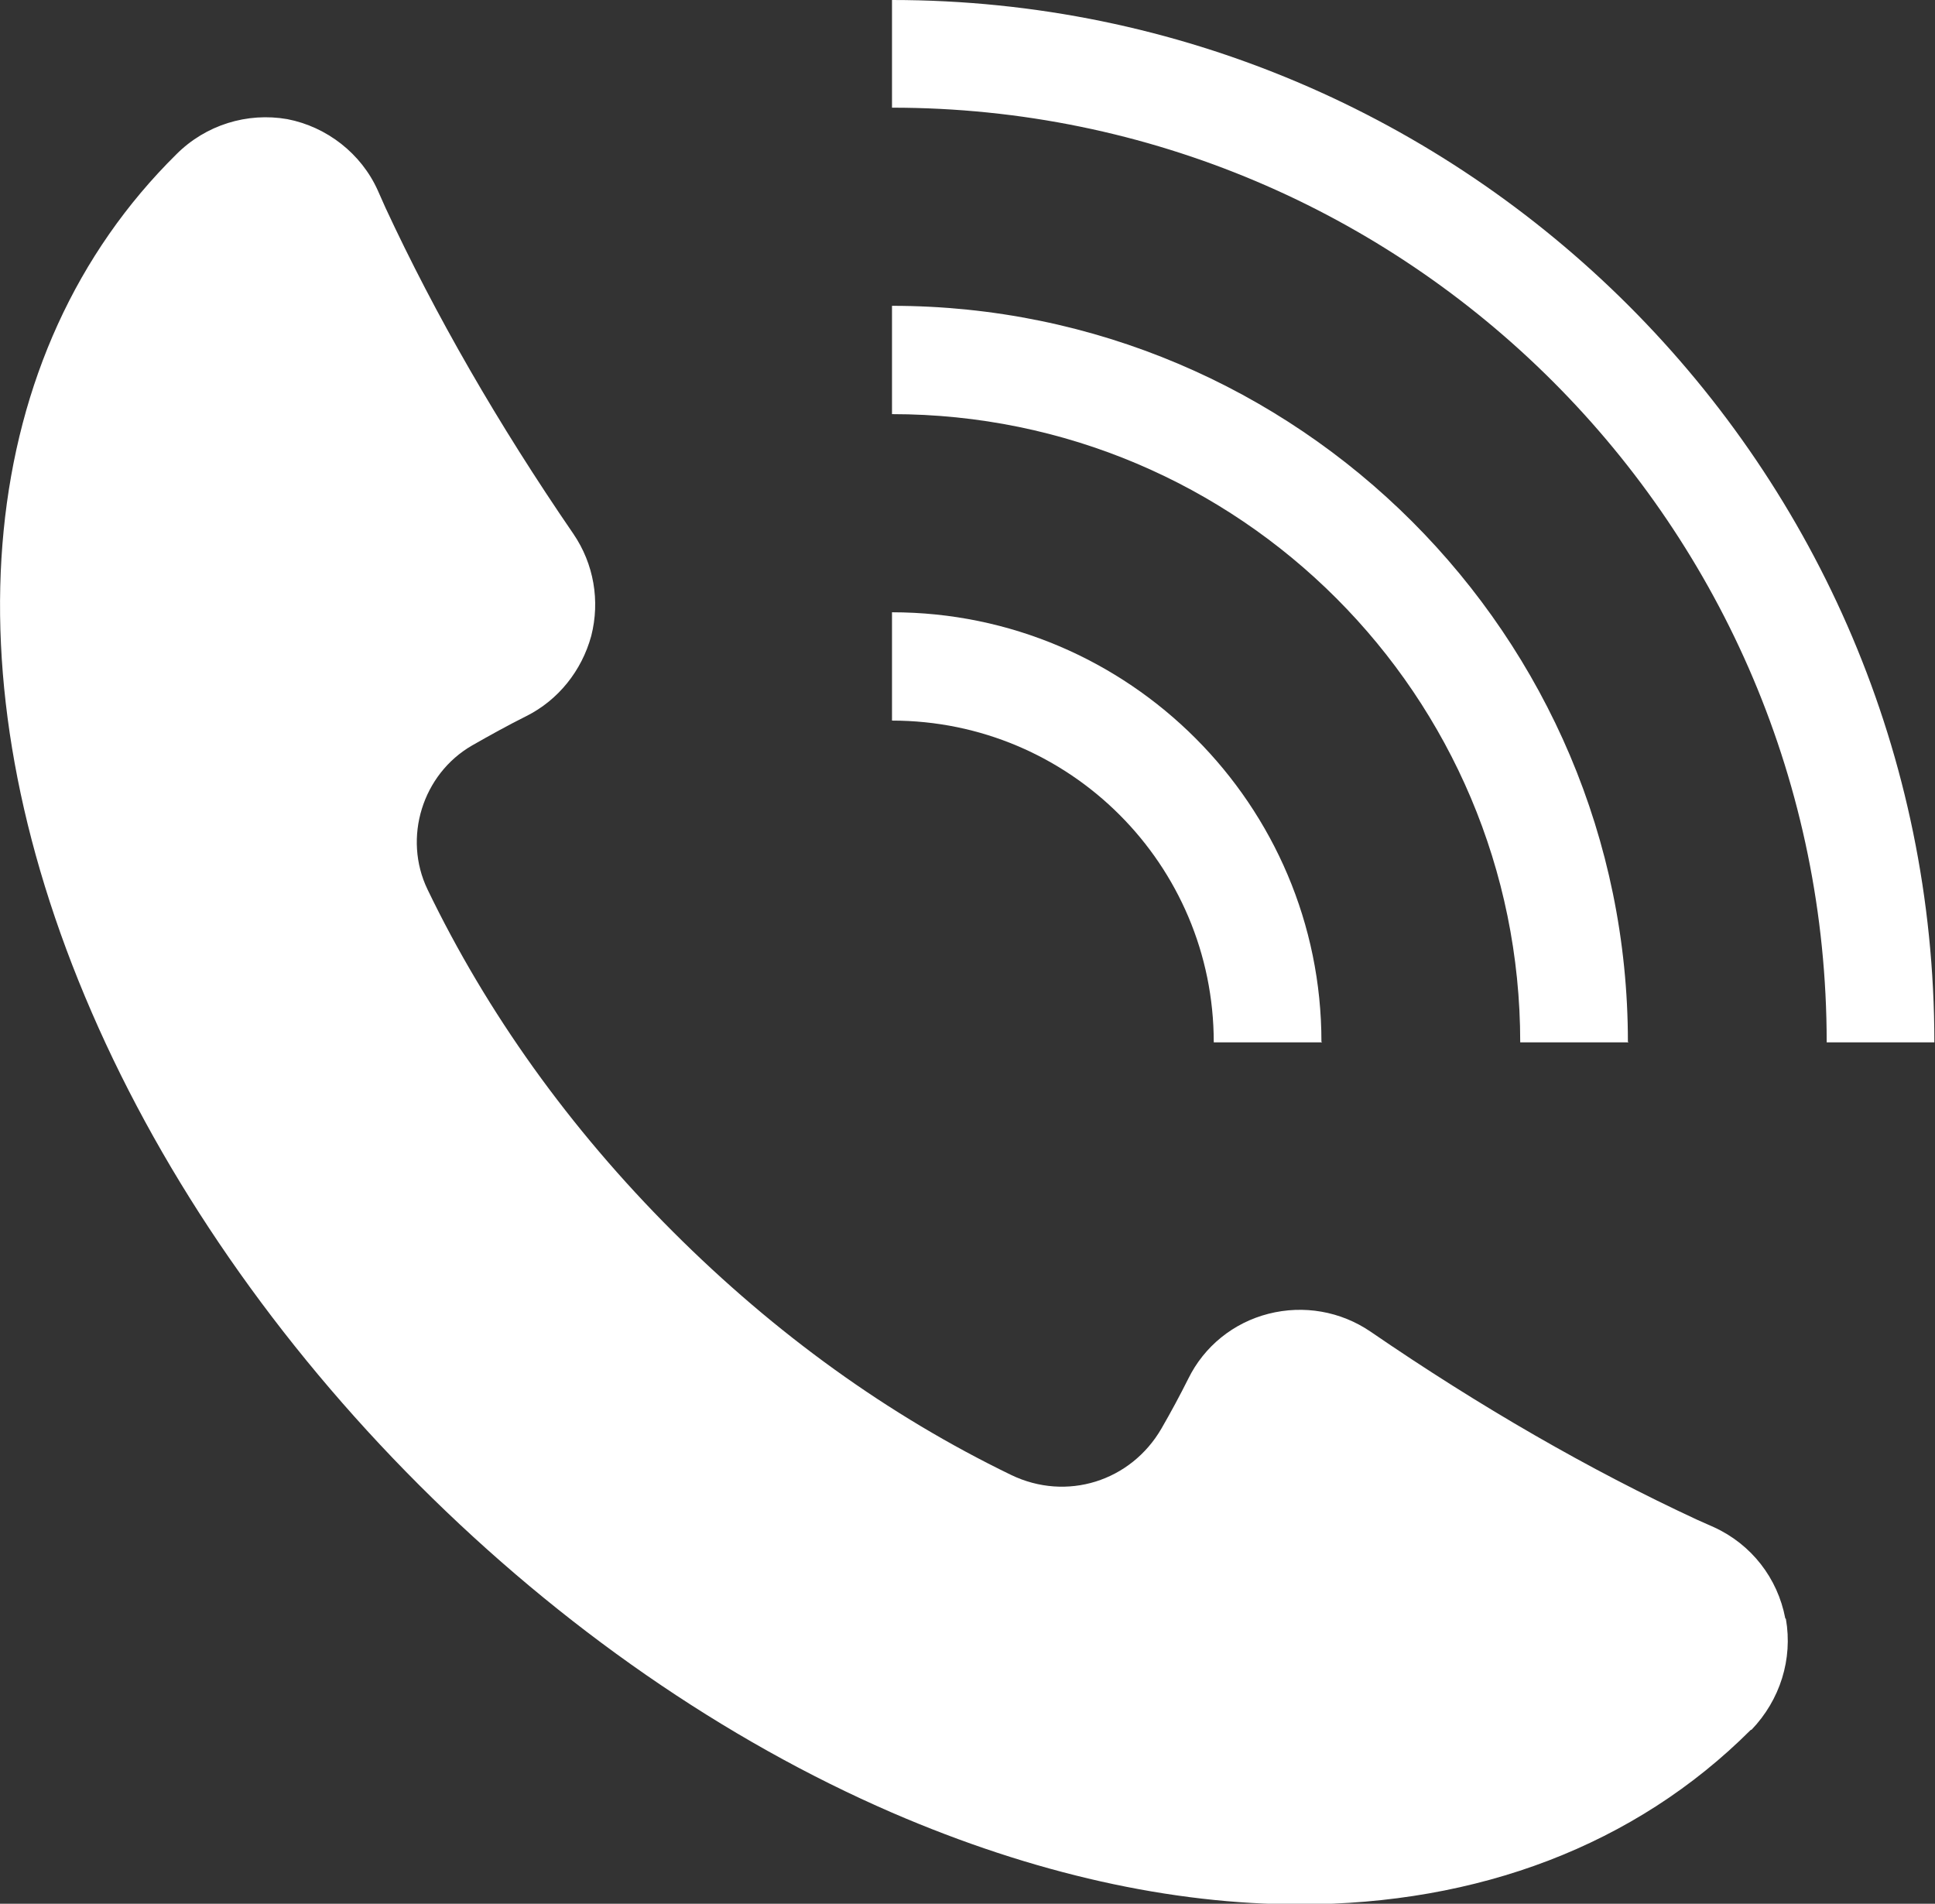 <svg id="_レイヤー_2" data-name="レイヤー 2" xmlns="http://www.w3.org/2000/svg" viewBox="0 0 30.37 29.88"><rect x="0" y="0" width="30.37" height="29.88" fill="#333333" stroke="none"/><defs><style>.cls-1{fill:#fff}</style></defs><g id="_レイヤー_1-2" data-name="レイヤー 1"><path class="cls-1" d="M28.02 25.4c-.12-.63-.53-1.16-1.12-1.43l-.27-.12c-1.68-.78-3.4-1.77-5.12-2.95-.47-.32-1.05-.42-1.6-.28-.55.14-1.01.51-1.26 1.02-.13.26-.27.52-.42.78-.48.83-1.49 1.15-2.36.73-1.92-.93-3.7-2.21-5.31-3.82-1.63-1.63-2.92-3.44-3.85-5.37-.39-.81-.08-1.81.7-2.26.28-.16.57-.32.85-.46.5-.25.87-.71 1.02-1.26.14-.55.04-1.13-.28-1.6-1.18-1.72-2.17-3.44-2.95-5.12l-.12-.27c-.26-.58-.8-1-1.42-1.12-.63-.11-1.28.09-1.74.55-3.15 3.11-3.64 8.15-1.33 13.47 1.14 2.63 2.91 5.19 5.14 7.42 2.23 2.23 4.79 4 7.42 5.14 2.22.96 4.39 1.44 6.4 1.44 2.79 0 5.26-.92 7.08-2.74h.01c.45-.47.65-1.11.54-1.74zm2.35-9.04h-1.7c0-8.1-6.57-14.67-14.67-14.67V0c9.02 0 16.36 7.34 16.36 16.36z"/><path class="cls-1" d="M25.56 16.36h-1.7c0-5.44-4.41-9.86-9.86-9.86V4.8c6.37 0 11.55 5.18 11.55 11.55z"/><path class="cls-1" d="M20.75 16.36h-1.7c0-2.79-2.26-5.05-5.05-5.05v-1.7c3.72 0 6.74 3.03 6.74 6.74z"/></g></svg>